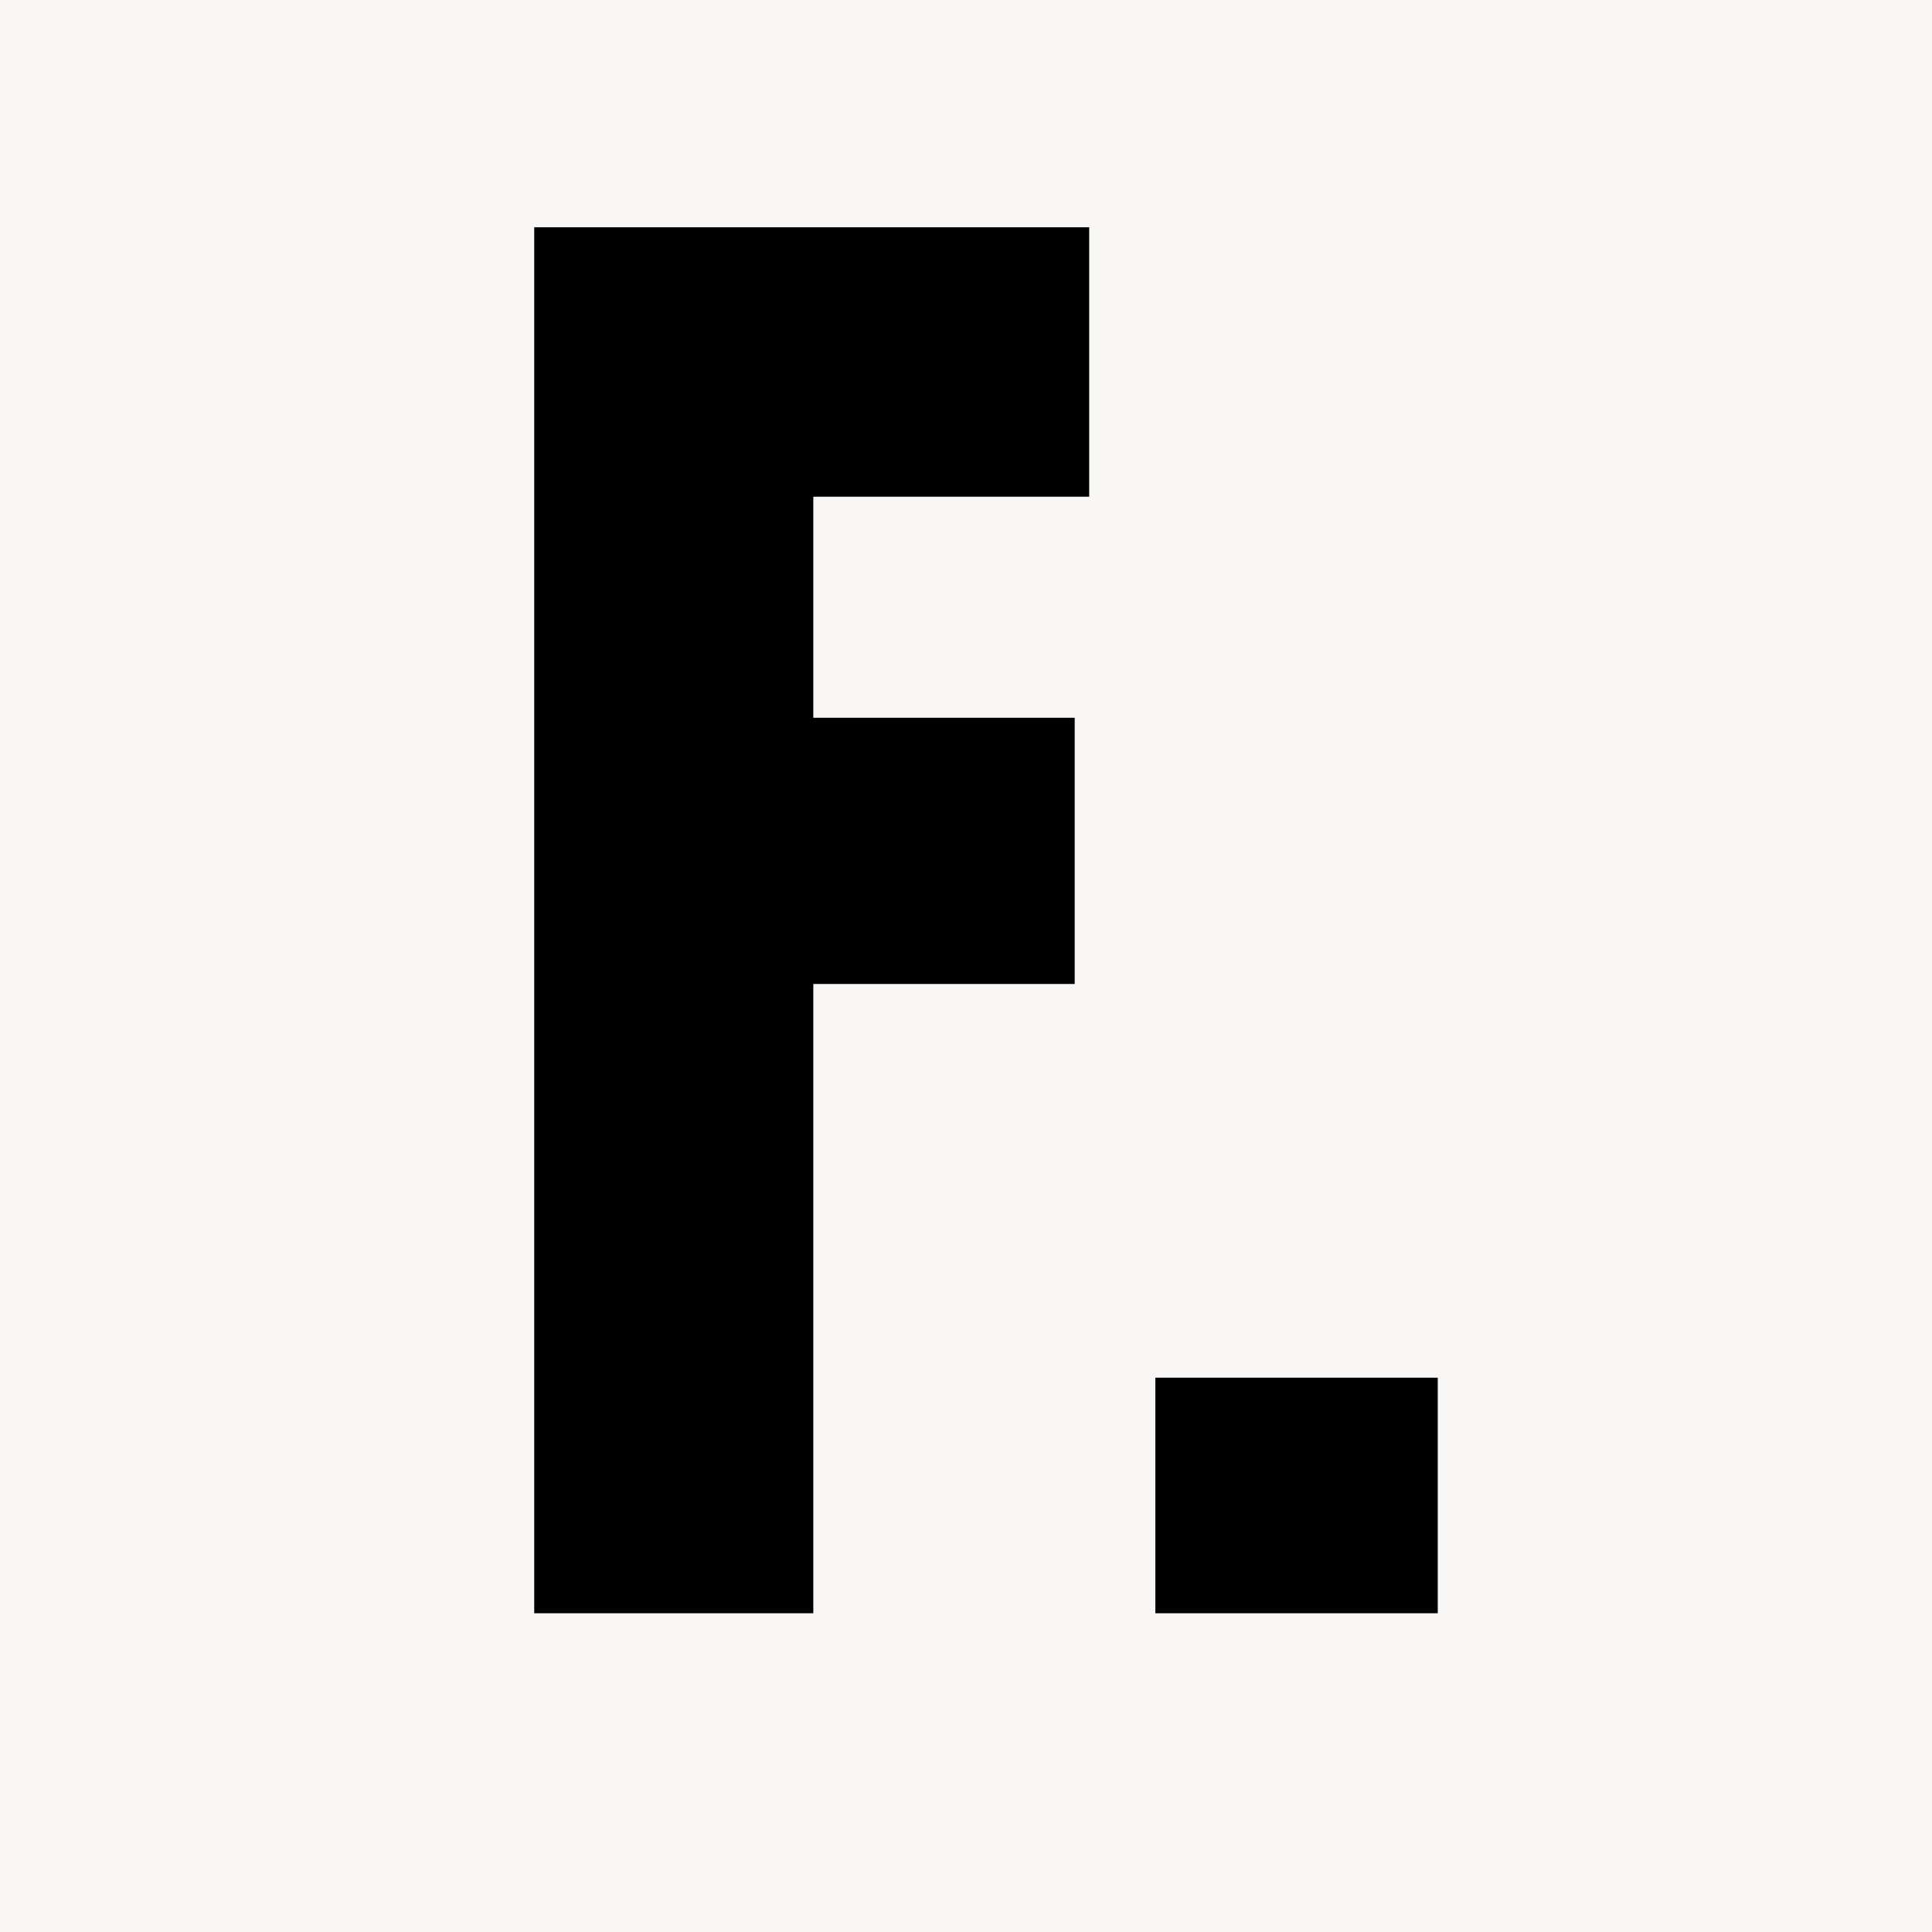 <svg version="1.2" preserveAspectRatio="xMidYMid meet" height="500" viewBox="0 0 375 375" zoomAndPan="magnify" width="500" xmlns:xlink="http://www.w3.org/1999/xlink" xmlns="http://www.w3.org/2000/svg"><defs></defs><g id="645157eb62"><rect style="fill:#ffffff;fill-opacity:1;stroke:none;" height="375" y="0" width="375" x="0"></rect><rect style="fill:#f8f7f5;fill-opacity:1;stroke:none;" height="375" y="0" width="375" x="0"></rect><g style="fill:#000000;fill-opacity:1;"><g transform="translate(91.785, 313.131)"><path d="M 11.906 0 L 11.906 -269.016 L 119.625 -269.016 L 119.625 -216.719 L 66.078 -216.719 L 66.078 -173.812 L 116.812 -173.812 L 116.812 -122.141 L 66.078 -122.141 L 66.078 0 Z M 11.906 0" style="stroke:none"></path></g></g><g style="fill:#000000;fill-opacity:1;"><g transform="translate(215.8, 313.131)"><path d="M 8.453 0 L 8.453 -45.719 L 63.266 -45.719 L 63.266 0 Z M 8.453 0" style="stroke:none"></path></g></g><g style="fill:#000000;fill-opacity:1;"><g transform="translate(286.6, 313.131)"><path d="" style="stroke:none"></path></g></g></g></svg>